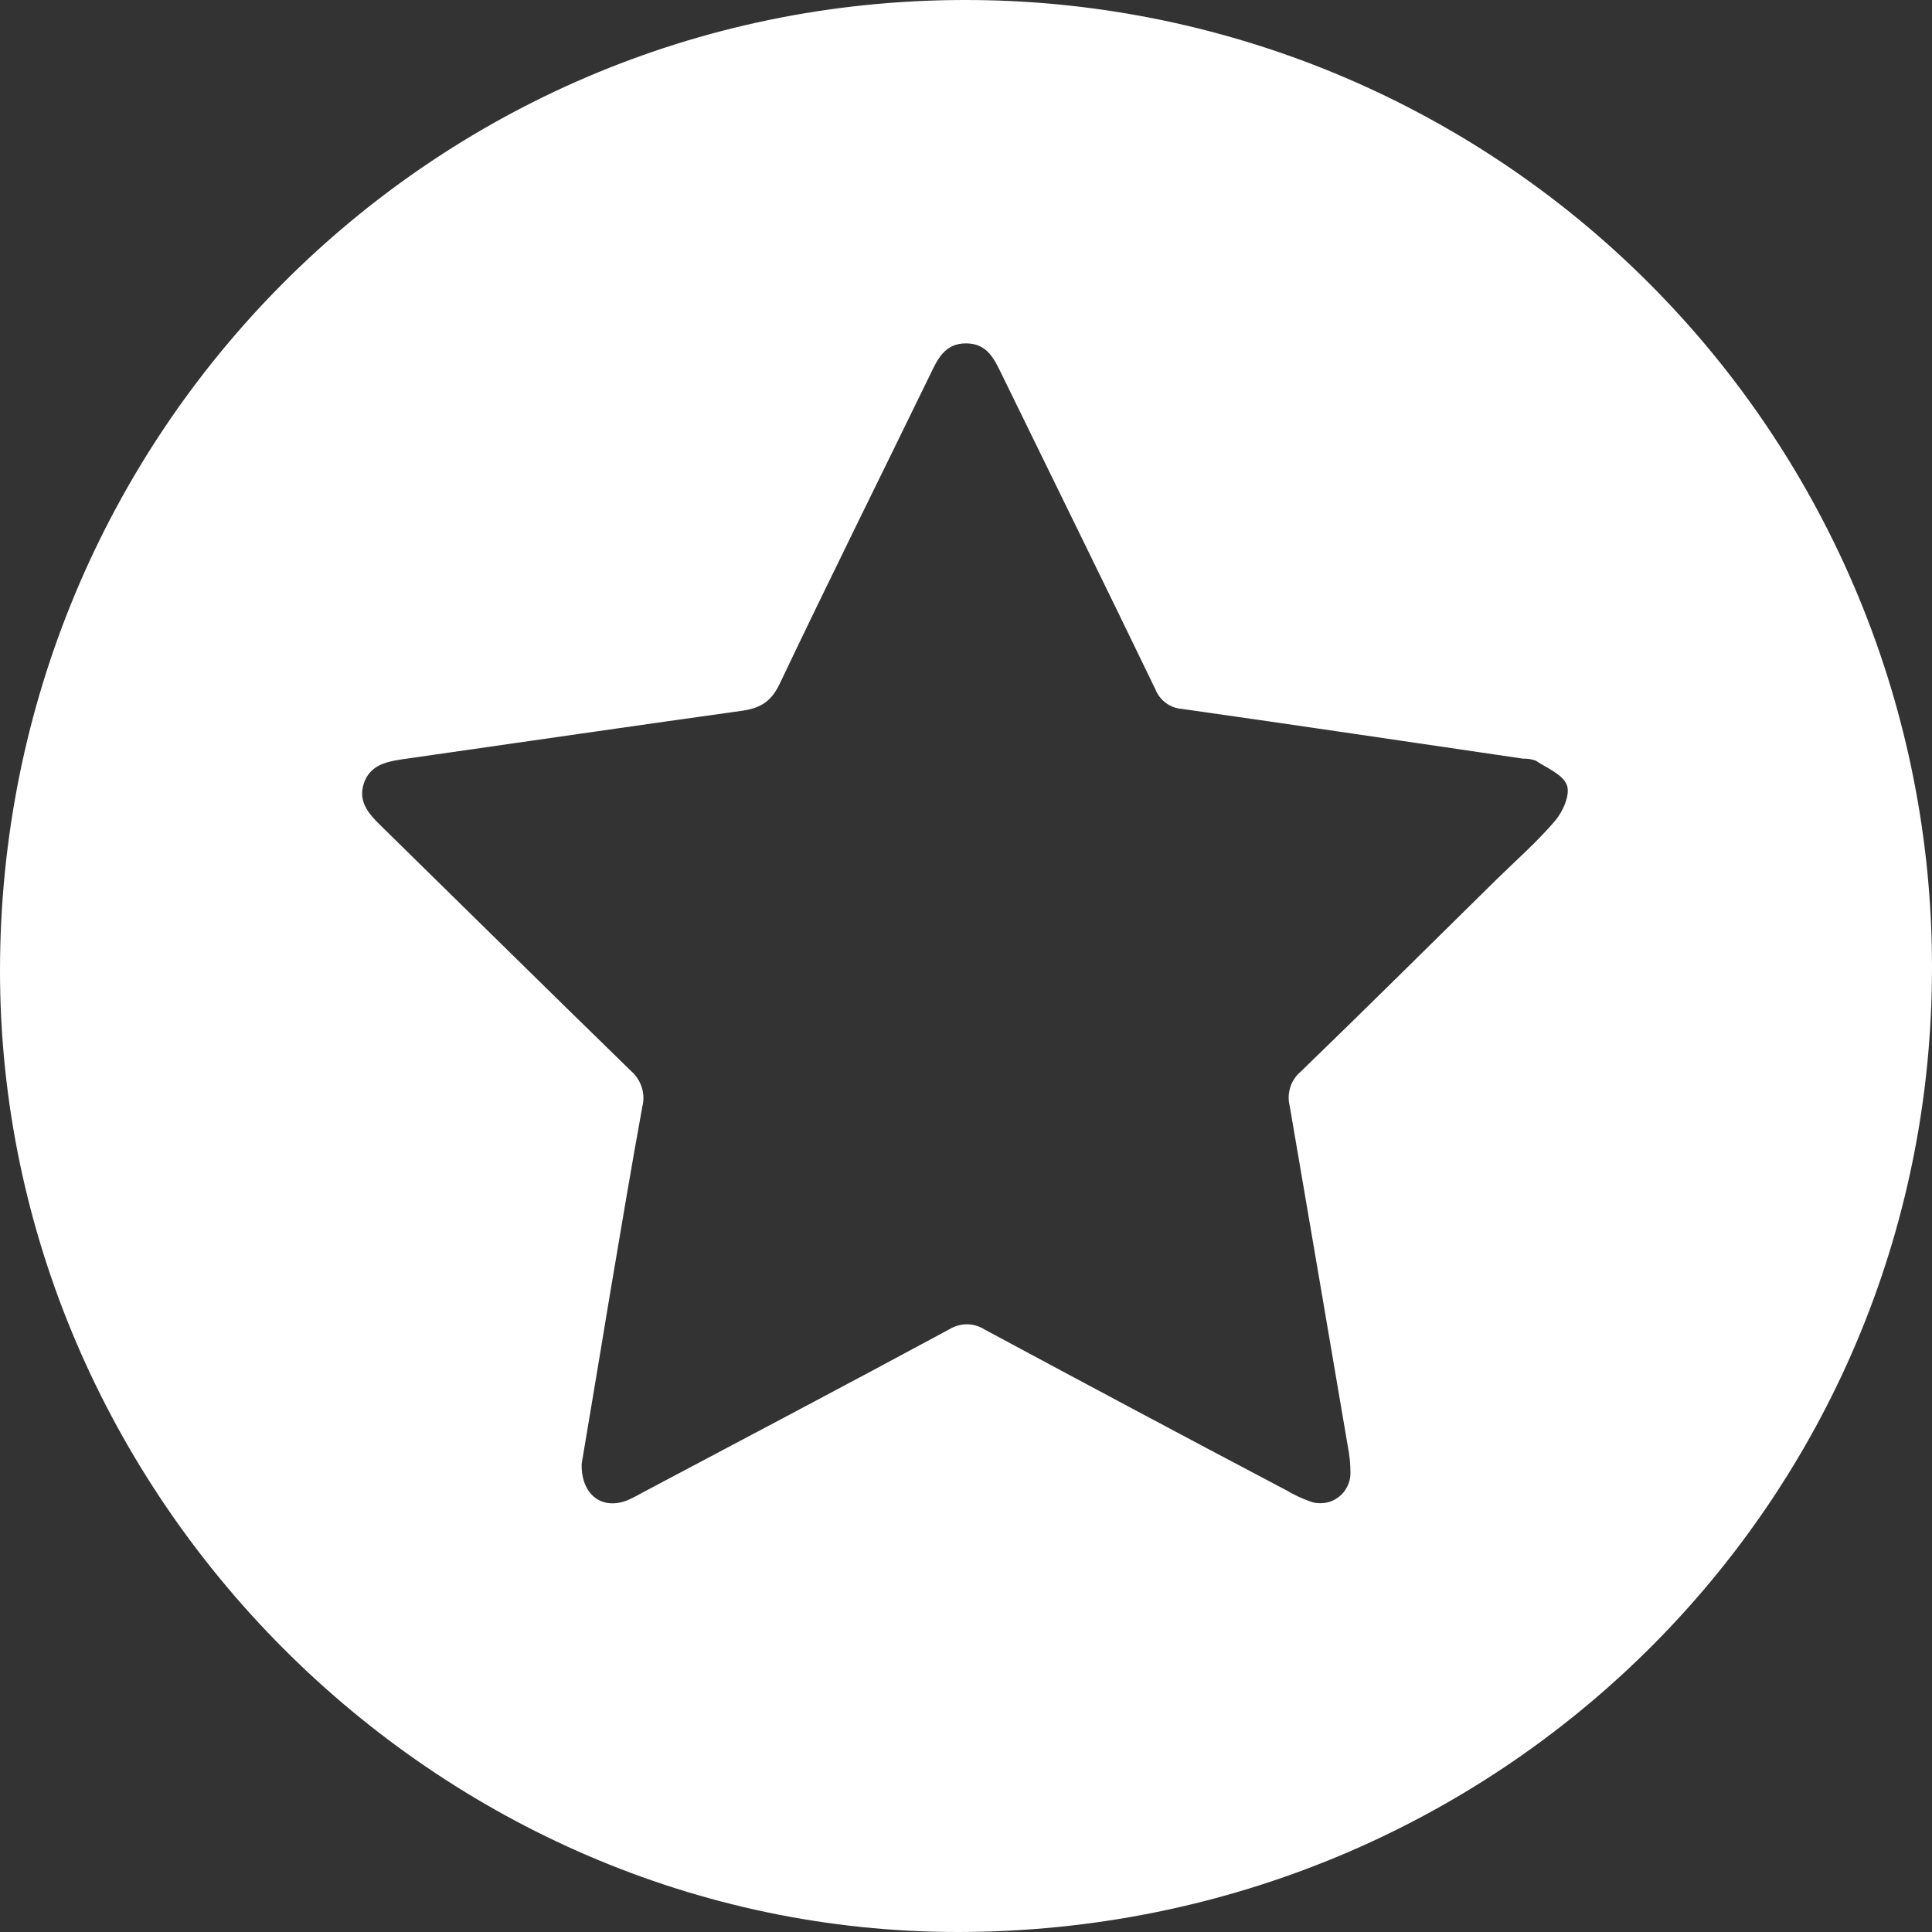 <svg width="15" height="15" viewBox="0 0 15 15" fill="none" xmlns="http://www.w3.org/2000/svg">
<rect x="0" y="0" width="15" height="15" fill="#333333" stroke="none"/>
<path d="M7.483 1.19999e-05C8.469 -0.002 9.447 0.191 10.359 0.567C11.271 0.944 12.1 1.496 12.798 2.194C13.496 2.891 14.05 3.719 14.428 4.63C14.806 5.542 15 6.519 15 7.505C15.005 11.66 11.636 14.998 7.436 15C3.383 15 0.004 11.615 1.6165e-06 7.544C-0.003 3.374 3.337 0.006 7.483 1.19999e-05ZM4.516 11.365C4.511 11.609 4.677 11.727 4.874 11.647C4.915 11.629 4.954 11.608 4.993 11.586C5.785 11.166 6.579 10.748 7.368 10.322C7.41 10.296 7.458 10.282 7.506 10.282C7.555 10.282 7.603 10.296 7.644 10.322C8.425 10.742 9.206 11.159 9.99 11.572C10.047 11.606 10.107 11.634 10.169 11.656C10.204 11.67 10.243 11.674 10.28 11.669C10.318 11.665 10.354 11.651 10.384 11.629C10.416 11.608 10.441 11.579 10.458 11.545C10.476 11.512 10.485 11.475 10.485 11.437C10.485 11.364 10.477 11.292 10.463 11.221C10.313 10.342 10.164 9.463 10.013 8.585C10.001 8.537 10.003 8.487 10.018 8.441C10.033 8.394 10.06 8.353 10.098 8.321C10.607 7.829 11.11 7.329 11.615 6.832C11.77 6.68 11.935 6.536 12.075 6.371C12.136 6.299 12.193 6.167 12.165 6.095C12.134 6.013 12.01 5.963 11.922 5.905C11.89 5.894 11.857 5.889 11.824 5.89C10.942 5.761 10.06 5.629 9.177 5.504C9.132 5.501 9.088 5.485 9.051 5.457C9.014 5.43 8.986 5.392 8.969 5.349C8.577 4.537 8.178 3.727 7.782 2.916C7.722 2.794 7.67 2.668 7.504 2.666C7.337 2.664 7.28 2.786 7.221 2.91C6.831 3.711 6.434 4.509 6.051 5.314C5.986 5.448 5.902 5.498 5.764 5.518C4.881 5.641 3.999 5.77 3.117 5.896C2.991 5.915 2.871 5.945 2.825 6.082C2.779 6.22 2.858 6.314 2.95 6.404C3.599 7.04 4.247 7.68 4.898 8.314C4.937 8.347 4.966 8.391 4.982 8.44C4.998 8.49 5 8.542 4.987 8.592C4.898 9.08 4.817 9.569 4.734 10.058C4.66 10.505 4.586 10.95 4.516 11.365Z" fill="white"/>
</svg>
